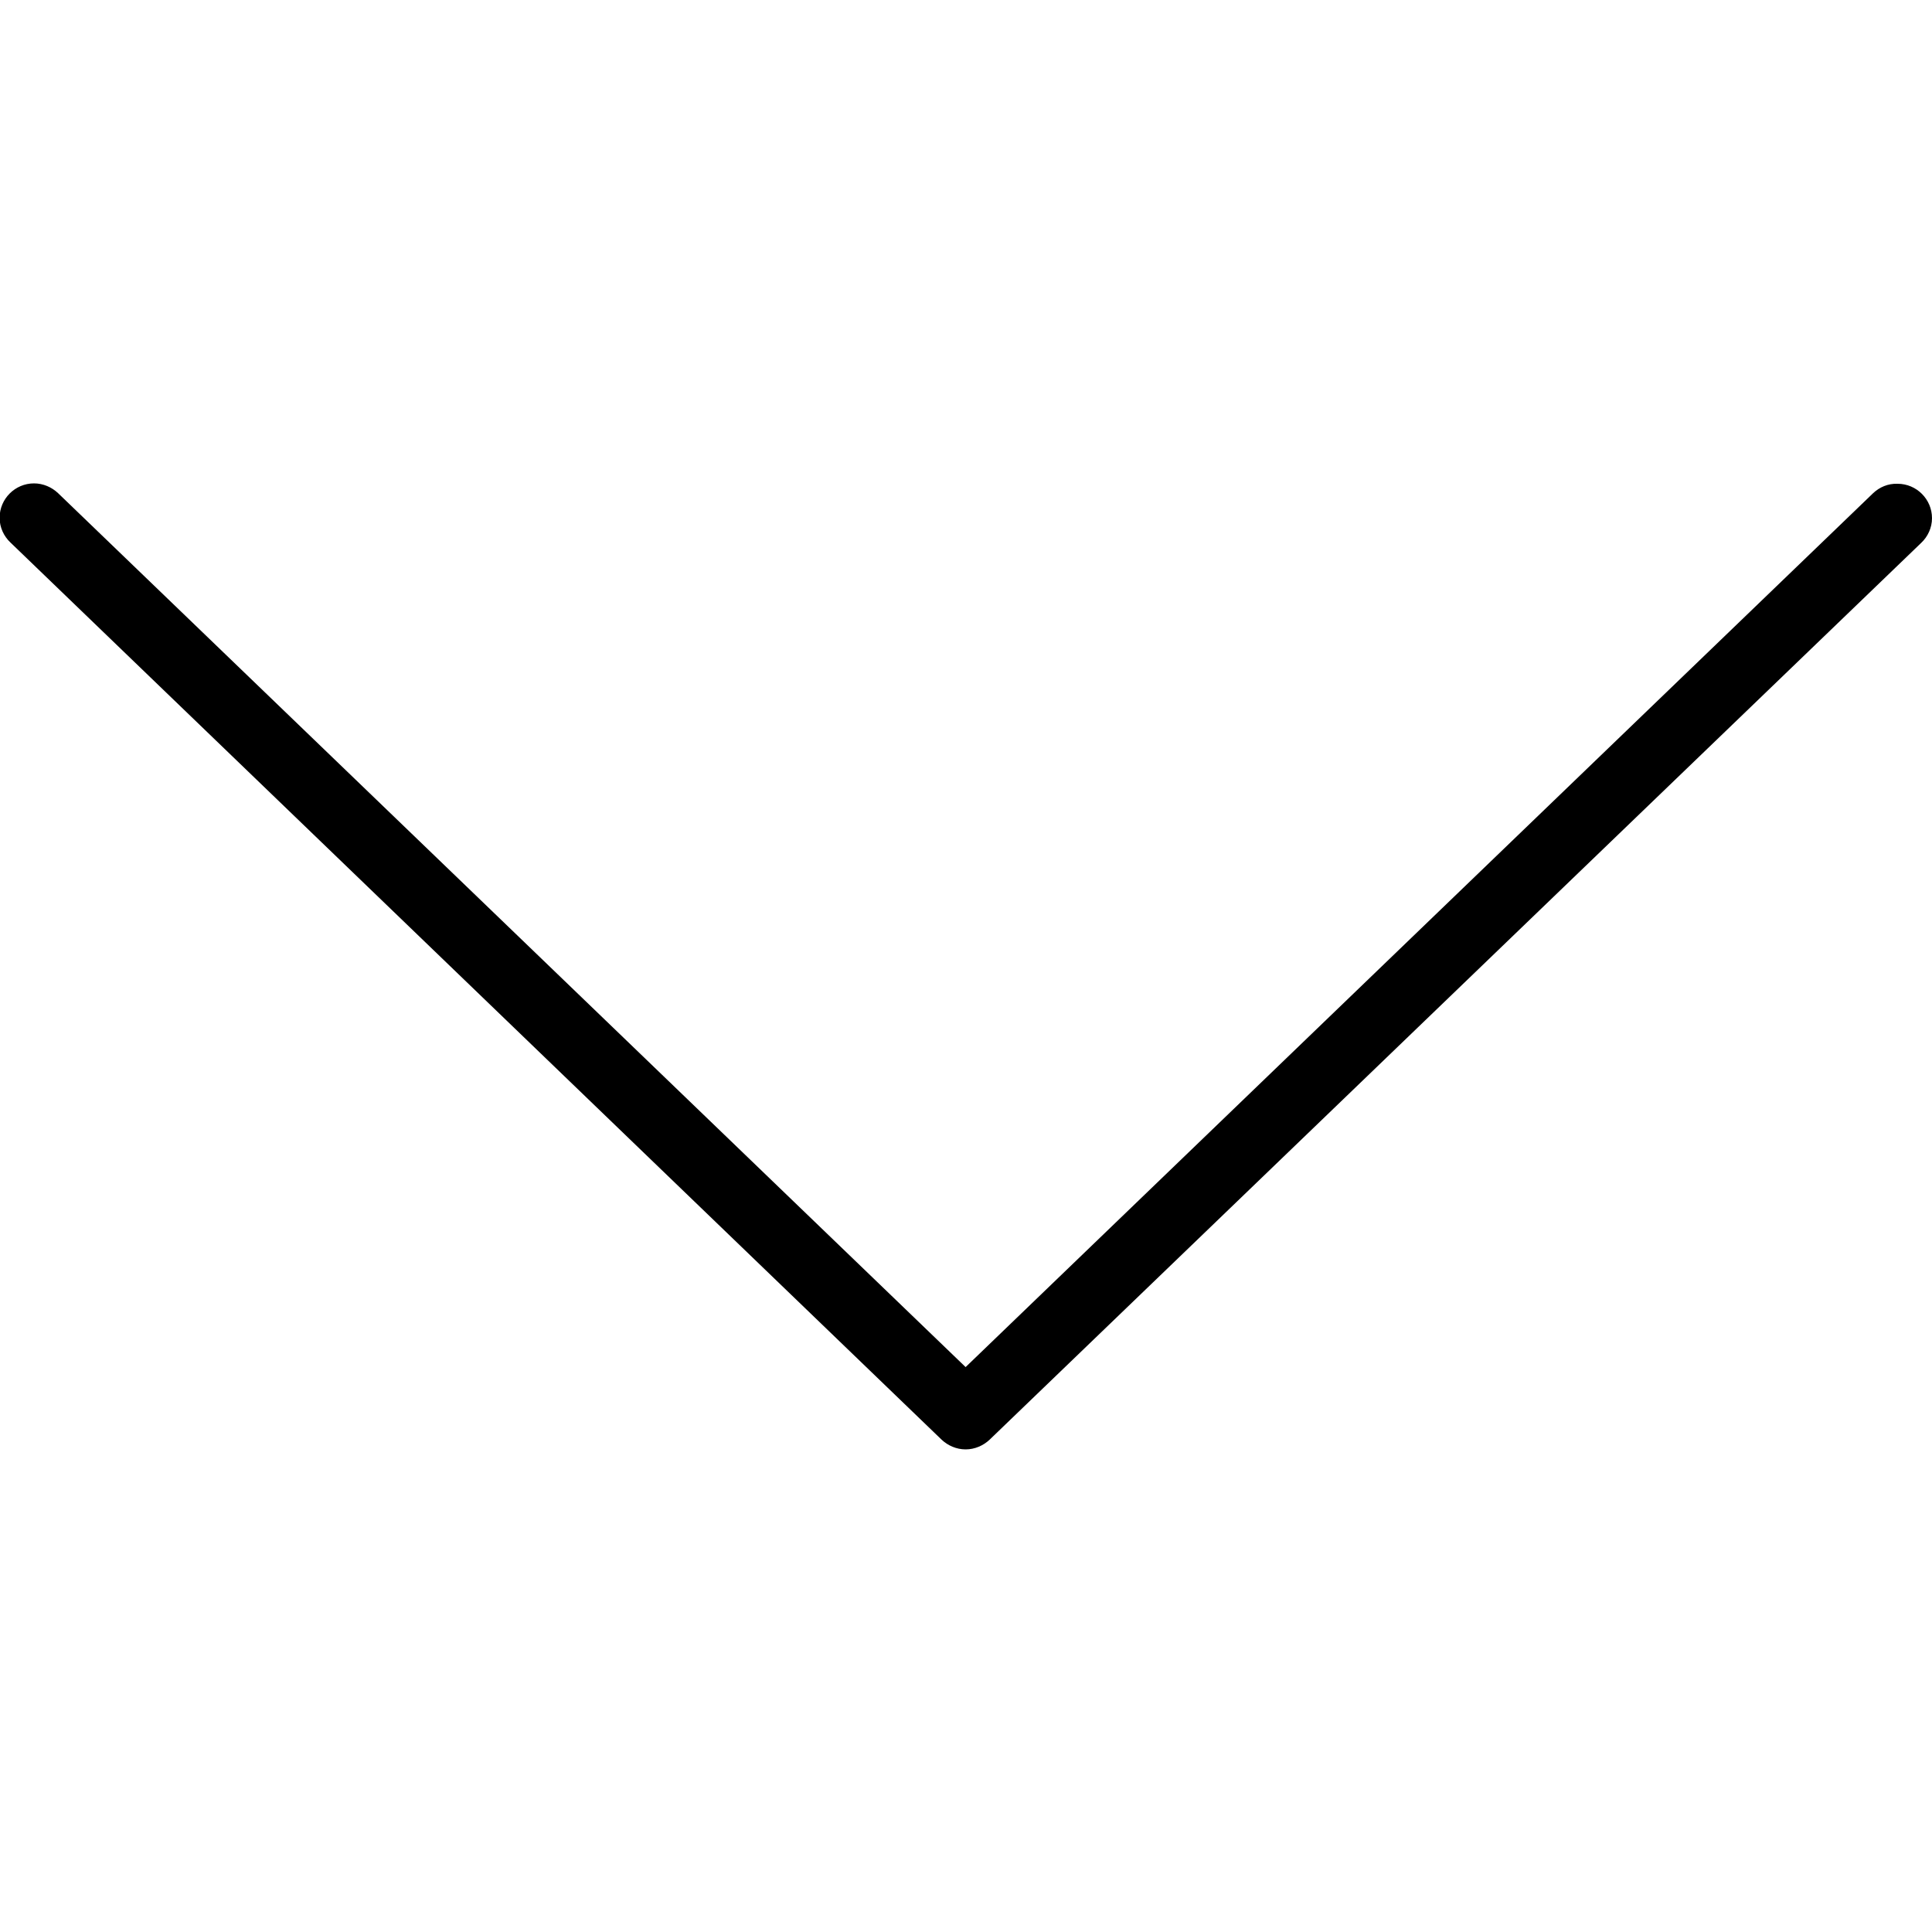 <?xml version="1.0" encoding="utf-8"?>
<!-- Generator: Adobe Illustrator 19.2.1, SVG Export Plug-In . SVG Version: 6.00 Build 0)  -->
<svg version="1.1" id="Arrow_1_" xmlns="http://www.w3.org/2000/svg" xmlns:xlink="http://www.w3.org/1999/xlink" x="0px" y="0px"
	 viewBox="0 0 500 500" style="enable-background:new 0 0 500 500;" xml:space="preserve">
<g id="_x37_65-arrow-left_x40_2x.png">
	<g>
		<path d="M484.8,127.6L249.9,353.8L15,127.6l0,0c-1.6-1.5-3.8-2.5-6.2-2.5c-4.9,0-8.9,4-8.9,8.9c0,2.5,1.1,4.8,2.8,6.4l0,0
			l241,232.2l0,0c1.6,1.5,3.8,2.5,6.2,2.5s4.6-1,6.2-2.5l0,0l241.1-232.1l0,0c1.7-1.6,2.8-3.9,2.8-6.4c0-4.9-4-8.9-8.9-8.9
			C488.6,125.1,486.4,126.1,484.8,127.6L484.8,127.6z"/>
	</g>
</g>
</svg>
